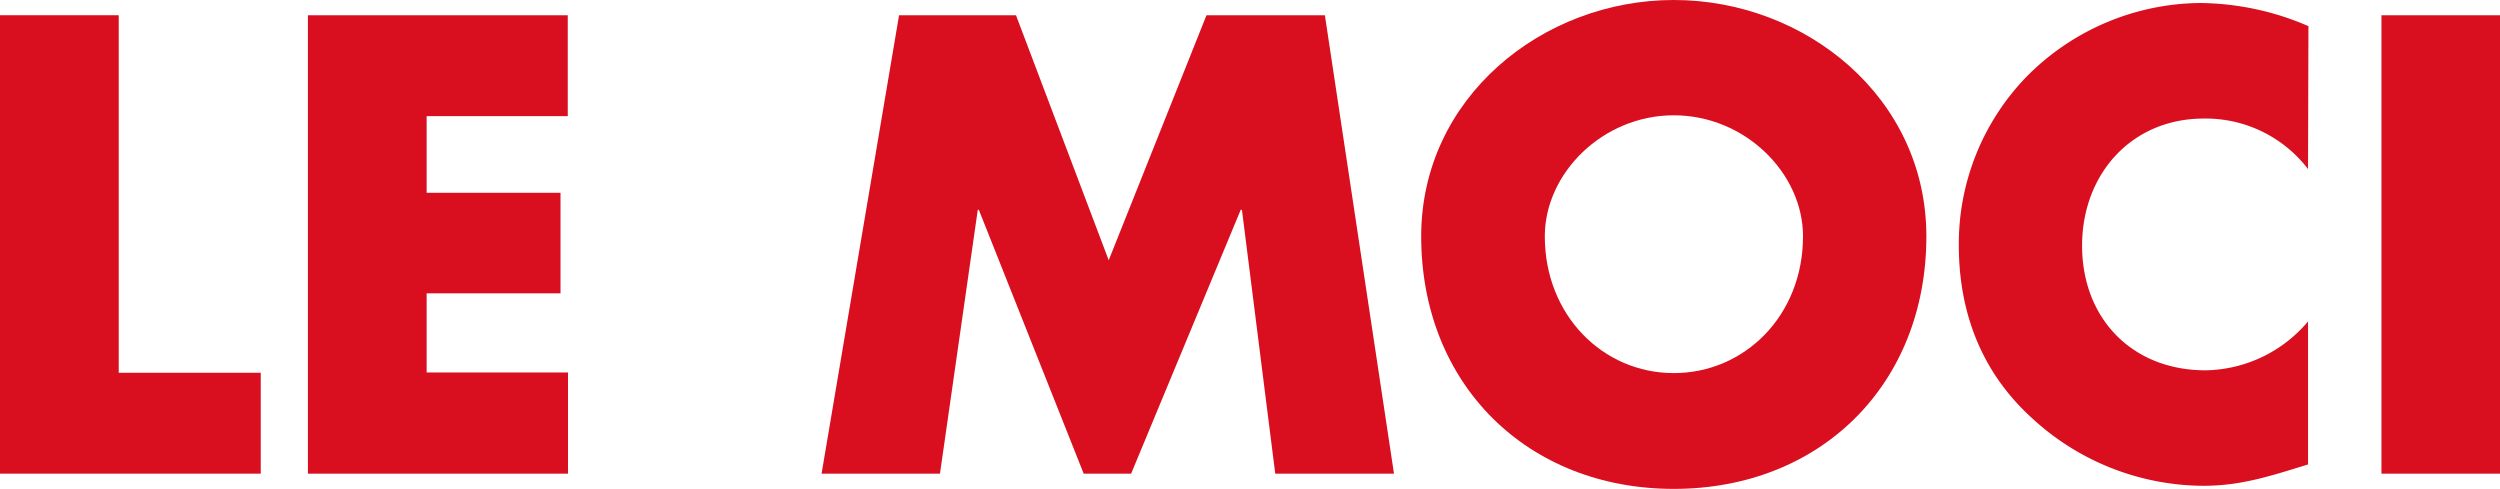 <?xml version="1.0" encoding="UTF-8"?> <svg xmlns="http://www.w3.org/2000/svg" xmlns:xlink="http://www.w3.org/1999/xlink" id="Calque_1" data-name="Calque 1" width="306.82px" height="60px" viewBox="0 0 306.82 60"><defs><style>.cls-1{fill:none;}.cls-2{clip-path:url(#clip-path);}.cls-3{fill:#d90e1e;}</style><clipPath id="clip-path"><rect class="cls-1" width="306.82" height="60"></rect></clipPath></defs><g class="cls-2"><path class="cls-3" d="M14.57,45.75H32V58.13H0V1.87H14.57Z"></path><path class="cls-3" d="M52.36,14.25v9.41H68.79V36H52.36v9.71H69.71V58.13H37.79V1.87H69.68V14.25Z"></path><path class="cls-3" d="M110.34,1.87h14.35l11.38,30.07,12-30.07H162.6l8.48,56.26H156.51l-4.09-32.38h-.15L138.82,58.13H133L120.13,25.75H120l-4.64,32.38H100.83Z"></path><path class="cls-3" d="M236.42,29c0,18.2-13,31-31,31s-31-12.84-31-31c0-17,14.86-29,31-29S236.42,11.94,236.42,29ZM189.59,29c0,9.7,7.14,16.79,15.83,16.79S221.28,38.73,221.28,29c0-7.76-7.13-14.85-15.86-14.85S189.59,21.27,189.59,29Z"></path><path class="cls-3" d="M283.26,20.75a15.81,15.81,0,0,0-12.79-6.2c-8.92,0-14.94,6.87-14.94,15.6,0,8.88,6.09,15.3,15.16,15.3a16.79,16.79,0,0,0,12.57-6V57c-4.84,1.5-8.33,2.62-12.86,2.62a31.17,31.17,0,0,1-21-8.29c-6.17-5.59-9-12.91-9-21.27a29.47,29.47,0,0,1,8.26-20.59A30.27,30.27,0,0,1,270,.37a34.08,34.08,0,0,1,13.31,2.84Z"></path><path class="cls-3" d="M306.82,58.13H292.27V1.87h14.57Z"></path></g></svg> 